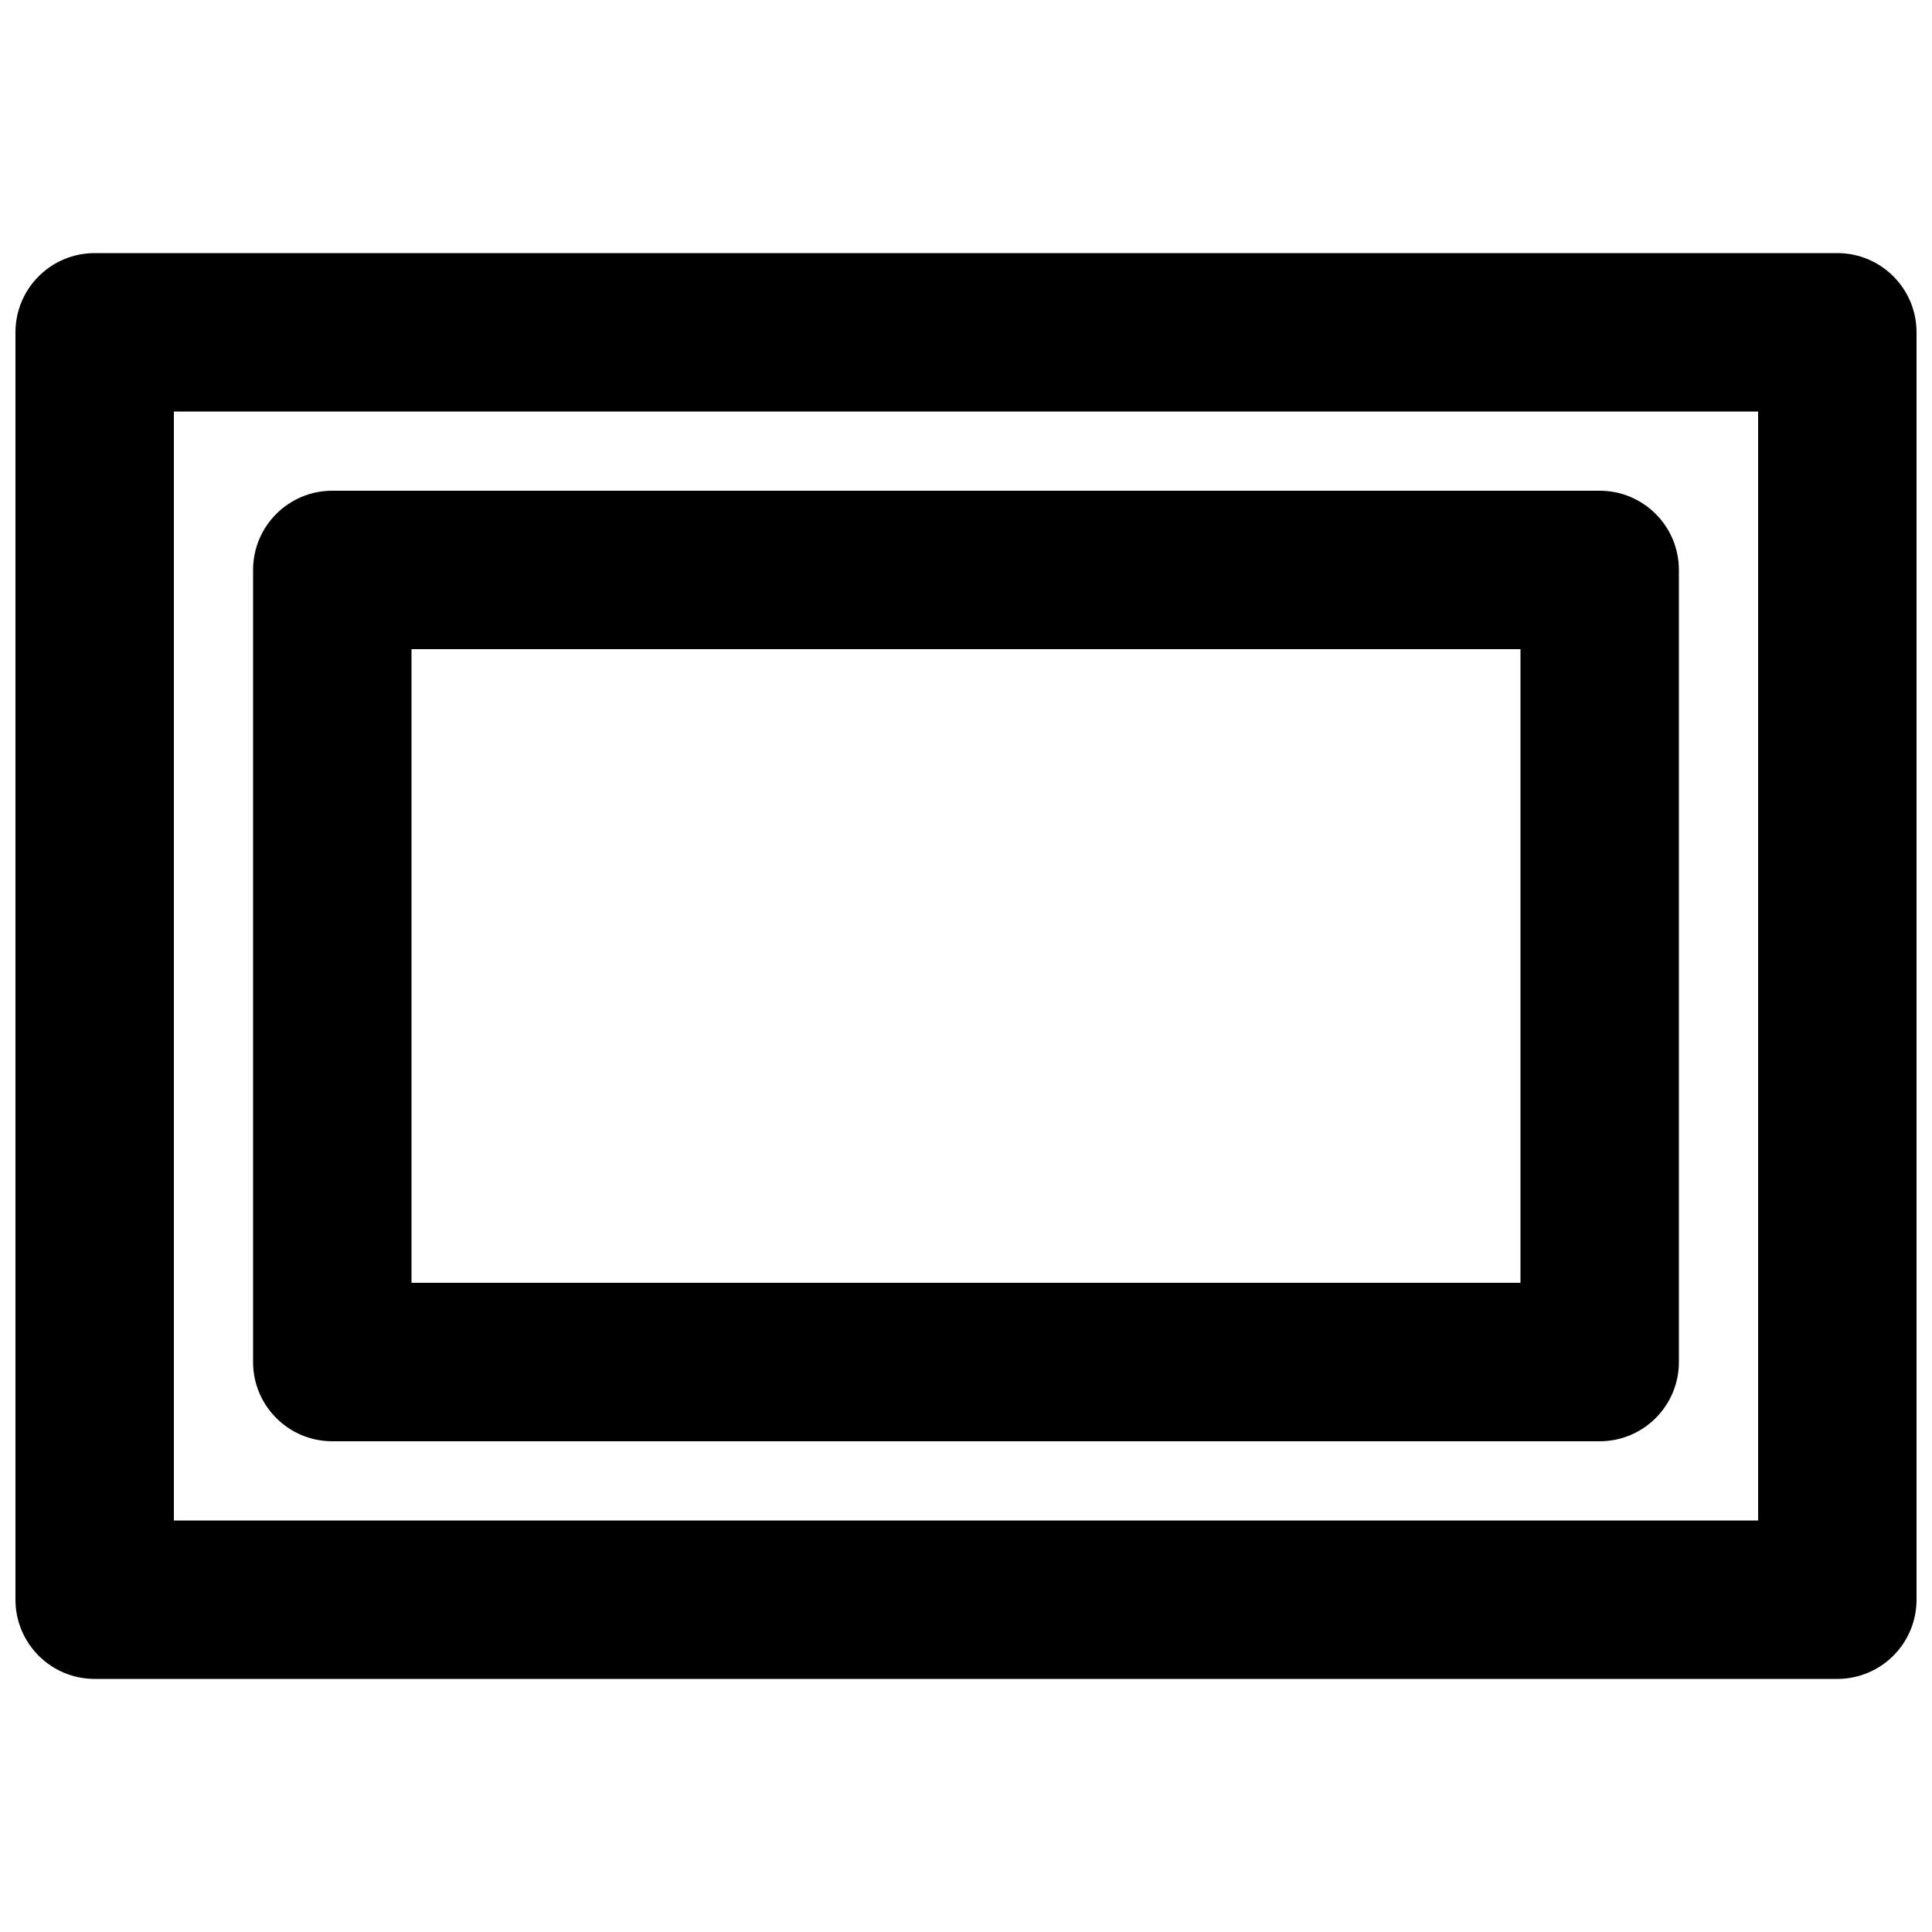 <?xml version="1.0" encoding="UTF-8"?>
<!-- Uploaded to: ICON Repo, www.svgrepo.com, Generator: ICON Repo Mixer Tools -->
<svg width="800px" height="800px" version="1.1" viewBox="144 144 512 512" xmlns="http://www.w3.org/2000/svg">
 <defs>
  <clipPath id="a">
   <path d="m148.09 211h503.81v378h-503.81z"/>
  </clipPath>
 </defs>
 <g clip-path="url(#a)">
  <path d="m169.09 588.93h461.82c11.594 0 20.992-9.398 20.992-20.992v-335.87c0-11.594-9.398-20.992-20.992-20.992h-461.82c-11.594 0-20.992 9.398-20.992 20.992v335.87c0 11.594 9.398 20.992 20.992 20.992zm20.992-335.87h419.84v293.89h-419.84z" fill-rule="evenodd"/>
 </g>
 <path d="m232.06 525.95h335.87c11.594 0 20.992-9.398 20.992-20.992v-209.92c0-11.594-9.398-20.992-20.992-20.992h-335.87c-11.594 0-20.992 9.398-20.992 20.992v209.92c0 11.594 9.398 20.992 20.992 20.992zm20.992-209.92h293.89v167.93h-293.89z" fill-rule="evenodd"/>
</svg>